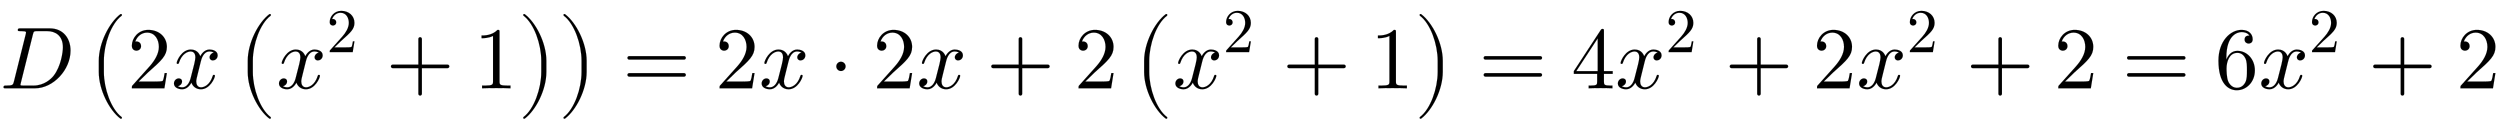 <svg xmlns:xlink="http://www.w3.org/1999/xlink" width="66.188ex" height="3.343ex" style="vertical-align: -1.005ex;" viewBox="0 -1006.6 28497.3 1439.2" role="img" focusable="false" xmlns="http://www.w3.org/2000/svg" aria-labelledby="MathJax-SVG-1-Title">
<title id="MathJax-SVG-1-Title">D\left(2x\left(x^2+1\right)\right)=2x\cdot2x+2\left(x^2+1\right)=4x^2+2x^2+2=6x^2+2</title>
<defs aria-hidden="true">
<path stroke-width="1" id="E1-LATINMODERNNORMAL-1D437" d="M804 430c0 -219 -197 -430 -405 -430h-331c-19 0 -28 0 -28 12c0 19 11 19 28 19c79 0 81 8 91 47l134 537c3 12 4 15 4 19c0 11 -6 14 -22 16c-12 1 -30 2 -43 2c-20 0 -29 0 -29 12c0 19 11 19 30 19h336c150 0 235 -112 235 -253zM717 467c0 132 -83 185 -181 185 h-107c-43 0 -45 -3 -54 -38l-137 -549c-5 -18 -5 -20 -5 -23c0 -8 3 -9 13 -10c6 -1 8 -1 22 -1h113c123 0 202 76 231 113c85 110 105 274 105 323Z"></path>
<path stroke-width="1" id="E1-LATINMODERNMAIN-28" d="M332 -238c0 -5 -5 -10 -10 -10c-2 0 -4 1 -6 2c-110 83 -215 283 -215 454v84c0 171 105 371 215 454c2 1 4 2 6 2c5 0 10 -5 10 -10c0 -3 -2 -6 -4 -8c-104 -78 -173 -278 -173 -438v-84c0 -160 69 -360 173 -438c2 -2 4 -5 4 -8Z"></path>
<path stroke-width="1" id="E1-LATINMODERNMAIN-32" d="M449 174l-28 -174h-371c0 24 0 26 11 37l192 214c55 62 105 141 105 221c0 82 -43 163 -134 163c-58 0 -112 -37 -135 -102c3 1 5 1 13 1c35 0 53 -26 53 -52c0 -41 -35 -53 -52 -53c-3 0 -53 0 -53 56c0 89 74 181 187 181c122 0 212 -80 212 -194 c0 -100 -60 -154 -216 -292l-106 -103h180c22 0 88 0 95 8c10 15 17 59 22 89h25Z"></path>
<path stroke-width="1" id="E1-LATINMODERNNORMAL-1D465" d="M527 376c0 -40 -32 -58 -54 -58c-27 0 -38 19 -38 35c0 24 20 49 48 54c-21 13 -45 13 -50 13c-70 0 -93 -92 -99 -118l-34 -137c-11 -44 -17 -66 -17 -88c0 -34 16 -66 55 -66c32 0 100 24 133 131c2 7 4 11 13 11c3 0 12 0 12 -10c0 -25 -57 -154 -160 -154 c-60 0 -96 39 -108 76c-3 -6 -39 -76 -105 -76c-44 0 -94 20 -94 66c0 32 25 58 55 58c15 0 37 -8 37 -35c0 -28 -22 -49 -47 -54c21 -13 44 -13 50 -13c44 0 79 42 95 104c37 140 54 207 54 238c0 58 -35 67 -54 67c-34 0 -100 -25 -134 -131c-2 -9 -5 -11 -13 -11 c0 0 -12 0 -12 10c0 25 57 154 161 154c29 0 83 -10 108 -76c12 23 47 76 105 76c34 0 93 -14 93 -66Z"></path>
<path stroke-width="1" id="E1-LATINMODERNMAIN-2B" d="M722 250c0 -11 -9 -20 -20 -20h-293v-293c0 -11 -9 -20 -20 -20s-20 9 -20 20v293h-293c-11 0 -20 9 -20 20s9 20 20 20h293v293c0 11 9 20 20 20s20 -9 20 -20v-293h293c11 0 20 -9 20 -20Z"></path>
<path stroke-width="1" id="E1-LATINMODERNMAIN-31" d="M419 0c-35 3 -122 3 -162 3s-127 0 -162 -3v31h32c90 0 93 12 93 48v518c-52 -26 -111 -26 -131 -26v31c32 0 120 0 182 64c23 0 23 -2 23 -26v-561c0 -37 3 -48 93 -48h32v-31Z"></path>
<path stroke-width="1" id="E1-LATINMODERNMAIN-29" d="M288 208c0 -171 -105 -371 -215 -454c-2 -1 -4 -2 -6 -2c-5 0 -10 5 -10 10c0 3 2 6 4 8c104 78 173 278 173 438v84c0 160 -69 360 -173 438c-2 2 -4 5 -4 8c0 5 5 10 10 10c2 0 4 -1 6 -2c110 -83 215 -283 215 -454v-84Z"></path>
<path stroke-width="1" id="E1-LATINMODERNSIZE2-28" d="M395 -336c0 -6 -5 -11 -11 -11c-3 0 -5 1 -7 2c-127 96 -246 330 -246 531v128c0 201 119 435 246 531c2 1 4 2 7 2c6 0 11 -5 11 -11c0 -4 -2 -7 -4 -9c-120 -90 -202 -324 -202 -513v-128c0 -189 82 -423 202 -513c2 -2 4 -5 4 -9Z"></path>
<path stroke-width="1" id="E1-LATINMODERNSIZE2-29" d="M327 186c0 -201 -119 -435 -246 -531c-2 -1 -4 -2 -7 -2c-6 0 -11 5 -11 11c0 4 2 7 4 9c120 90 202 324 202 513v128c0 189 -82 423 -202 513c-2 2 -4 5 -4 9c0 6 5 11 11 11c3 0 5 -1 7 -2c127 -96 246 -330 246 -531v-128Z"></path>
<path stroke-width="1" id="E1-LATINMODERNMAIN-3D" d="M722 347c0 -11 -9 -20 -20 -20h-626c-11 0 -20 9 -20 20s9 20 20 20h626c11 0 20 -9 20 -20zM722 153c0 -11 -9 -20 -20 -20h-626c-11 0 -20 9 -20 20s9 20 20 20h626c11 0 20 -9 20 -20Z"></path>
<path stroke-width="1" id="E1-LATINMODERNMAIN-22C5" d="M192 250c0 -29 -24 -53 -53 -53s-53 24 -53 53s24 53 53 53s53 -24 53 -53Z"></path>
<path stroke-width="1" id="E1-LATINMODERNMAIN-34" d="M471 165h-100v-87c0 -36 2 -47 76 -47h21v-31c-41 3 -94 3 -136 3s-94 0 -135 -3v31h21c74 0 76 11 76 47v87h-266v31l307 469c8 12 11 12 20 12c16 0 16 -6 16 -26v-455h100v-31zM300 196v373l-244 -373h244Z"></path>
<path stroke-width="1" id="E1-LATINMODERNMAIN-36" d="M457 204c0 -132 -95 -226 -206 -226c-93 0 -209 71 -209 338c0 221 135 350 263 350c83 0 127 -48 127 -108c0 -39 -30 -48 -46 -48c-22 0 -46 15 -46 46c0 45 40 45 55 45c-22 34 -64 40 -88 40c-51 0 -175 -36 -175 -289v-24c20 48 57 99 125 99 c111 0 200 -96 200 -223zM367 205c0 49 0 100 -18 137c-31 62 -77 62 -93 62c-90 0 -122 -100 -122 -178c0 -18 0 -98 18 -145c6 -15 36 -75 99 -75c23 0 69 5 99 65c17 36 17 86 17 134Z"></path>
</defs>
<g stroke="currentColor" fill="currentColor" stroke-width="0" transform="matrix(1 0 0 -1 0 0)" aria-hidden="true">
 <use xlink:href="#E1-LATINMODERNNORMAL-1D437" x="0" y="0"></use>
<g transform="translate(995,0)">
 <use xlink:href="#E1-LATINMODERNSIZE2-28"></use>
 <use xlink:href="#E1-LATINMODERNMAIN-32" x="458" y="0"></use>
 <use xlink:href="#E1-LATINMODERNNORMAL-1D465" x="959" y="0"></use>
<g transform="translate(1698,0)">
 <use xlink:href="#E1-LATINMODERNSIZE2-28"></use>
<g transform="translate(458,0)">
 <use xlink:href="#E1-LATINMODERNNORMAL-1D465" x="0" y="0"></use>
 <use transform="scale(0.707)" xlink:href="#E1-LATINMODERNMAIN-32" x="809" y="583"></use>
</g>
 <use xlink:href="#E1-LATINMODERNMAIN-2B" x="1707" y="0"></use>
 <use xlink:href="#E1-LATINMODERNMAIN-31" x="2707" y="0"></use>
 <use xlink:href="#E1-LATINMODERNSIZE2-29" x="3208" y="0"></use>
</g>
 <use xlink:href="#E1-LATINMODERNSIZE2-29" x="5365" y="0"></use>
</g>
 <use xlink:href="#E1-LATINMODERNMAIN-3D" x="7096" y="0"></use>
 <use xlink:href="#E1-LATINMODERNMAIN-32" x="8152" y="0"></use>
 <use xlink:href="#E1-LATINMODERNNORMAL-1D465" x="8653" y="0"></use>
 <use xlink:href="#E1-LATINMODERNMAIN-22C5" x="9447" y="0"></use>
 <use xlink:href="#E1-LATINMODERNMAIN-32" x="9948" y="0"></use>
 <use xlink:href="#E1-LATINMODERNNORMAL-1D465" x="10449" y="0"></use>
 <use xlink:href="#E1-LATINMODERNMAIN-2B" x="11243" y="0"></use>
 <use xlink:href="#E1-LATINMODERNMAIN-32" x="12244" y="0"></use>
<g transform="translate(12911,0)">
 <use xlink:href="#E1-LATINMODERNSIZE2-28"></use>
<g transform="translate(458,0)">
 <use xlink:href="#E1-LATINMODERNNORMAL-1D465" x="0" y="0"></use>
 <use transform="scale(0.707)" xlink:href="#E1-LATINMODERNMAIN-32" x="809" y="583"></use>
</g>
 <use xlink:href="#E1-LATINMODERNMAIN-2B" x="1707" y="0"></use>
 <use xlink:href="#E1-LATINMODERNMAIN-31" x="2707" y="0"></use>
 <use xlink:href="#E1-LATINMODERNSIZE2-29" x="3208" y="0"></use>
</g>
 <use xlink:href="#E1-LATINMODERNMAIN-3D" x="16856" y="0"></use>
 <use xlink:href="#E1-LATINMODERNMAIN-34" x="17912" y="0"></use>
<g transform="translate(18413,0)">
 <use xlink:href="#E1-LATINMODERNNORMAL-1D465" x="0" y="0"></use>
 <use transform="scale(0.707)" xlink:href="#E1-LATINMODERNMAIN-32" x="809" y="583"></use>
</g>
 <use xlink:href="#E1-LATINMODERNMAIN-2B" x="19661" y="0"></use>
 <use xlink:href="#E1-LATINMODERNMAIN-32" x="20662" y="0"></use>
<g transform="translate(21163,0)">
 <use xlink:href="#E1-LATINMODERNNORMAL-1D465" x="0" y="0"></use>
 <use transform="scale(0.707)" xlink:href="#E1-LATINMODERNMAIN-32" x="809" y="583"></use>
</g>
 <use xlink:href="#E1-LATINMODERNMAIN-2B" x="22411" y="0"></use>
 <use xlink:href="#E1-LATINMODERNMAIN-32" x="23412" y="0"></use>
 <use xlink:href="#E1-LATINMODERNMAIN-3D" x="24190" y="0"></use>
 <use xlink:href="#E1-LATINMODERNMAIN-36" x="25246" y="0"></use>
<g transform="translate(25747,0)">
 <use xlink:href="#E1-LATINMODERNNORMAL-1D465" x="0" y="0"></use>
 <use transform="scale(0.707)" xlink:href="#E1-LATINMODERNMAIN-32" x="809" y="583"></use>
</g>
 <use xlink:href="#E1-LATINMODERNMAIN-2B" x="26996" y="0"></use>
 <use xlink:href="#E1-LATINMODERNMAIN-32" x="27996" y="0"></use>
</g>
</svg>